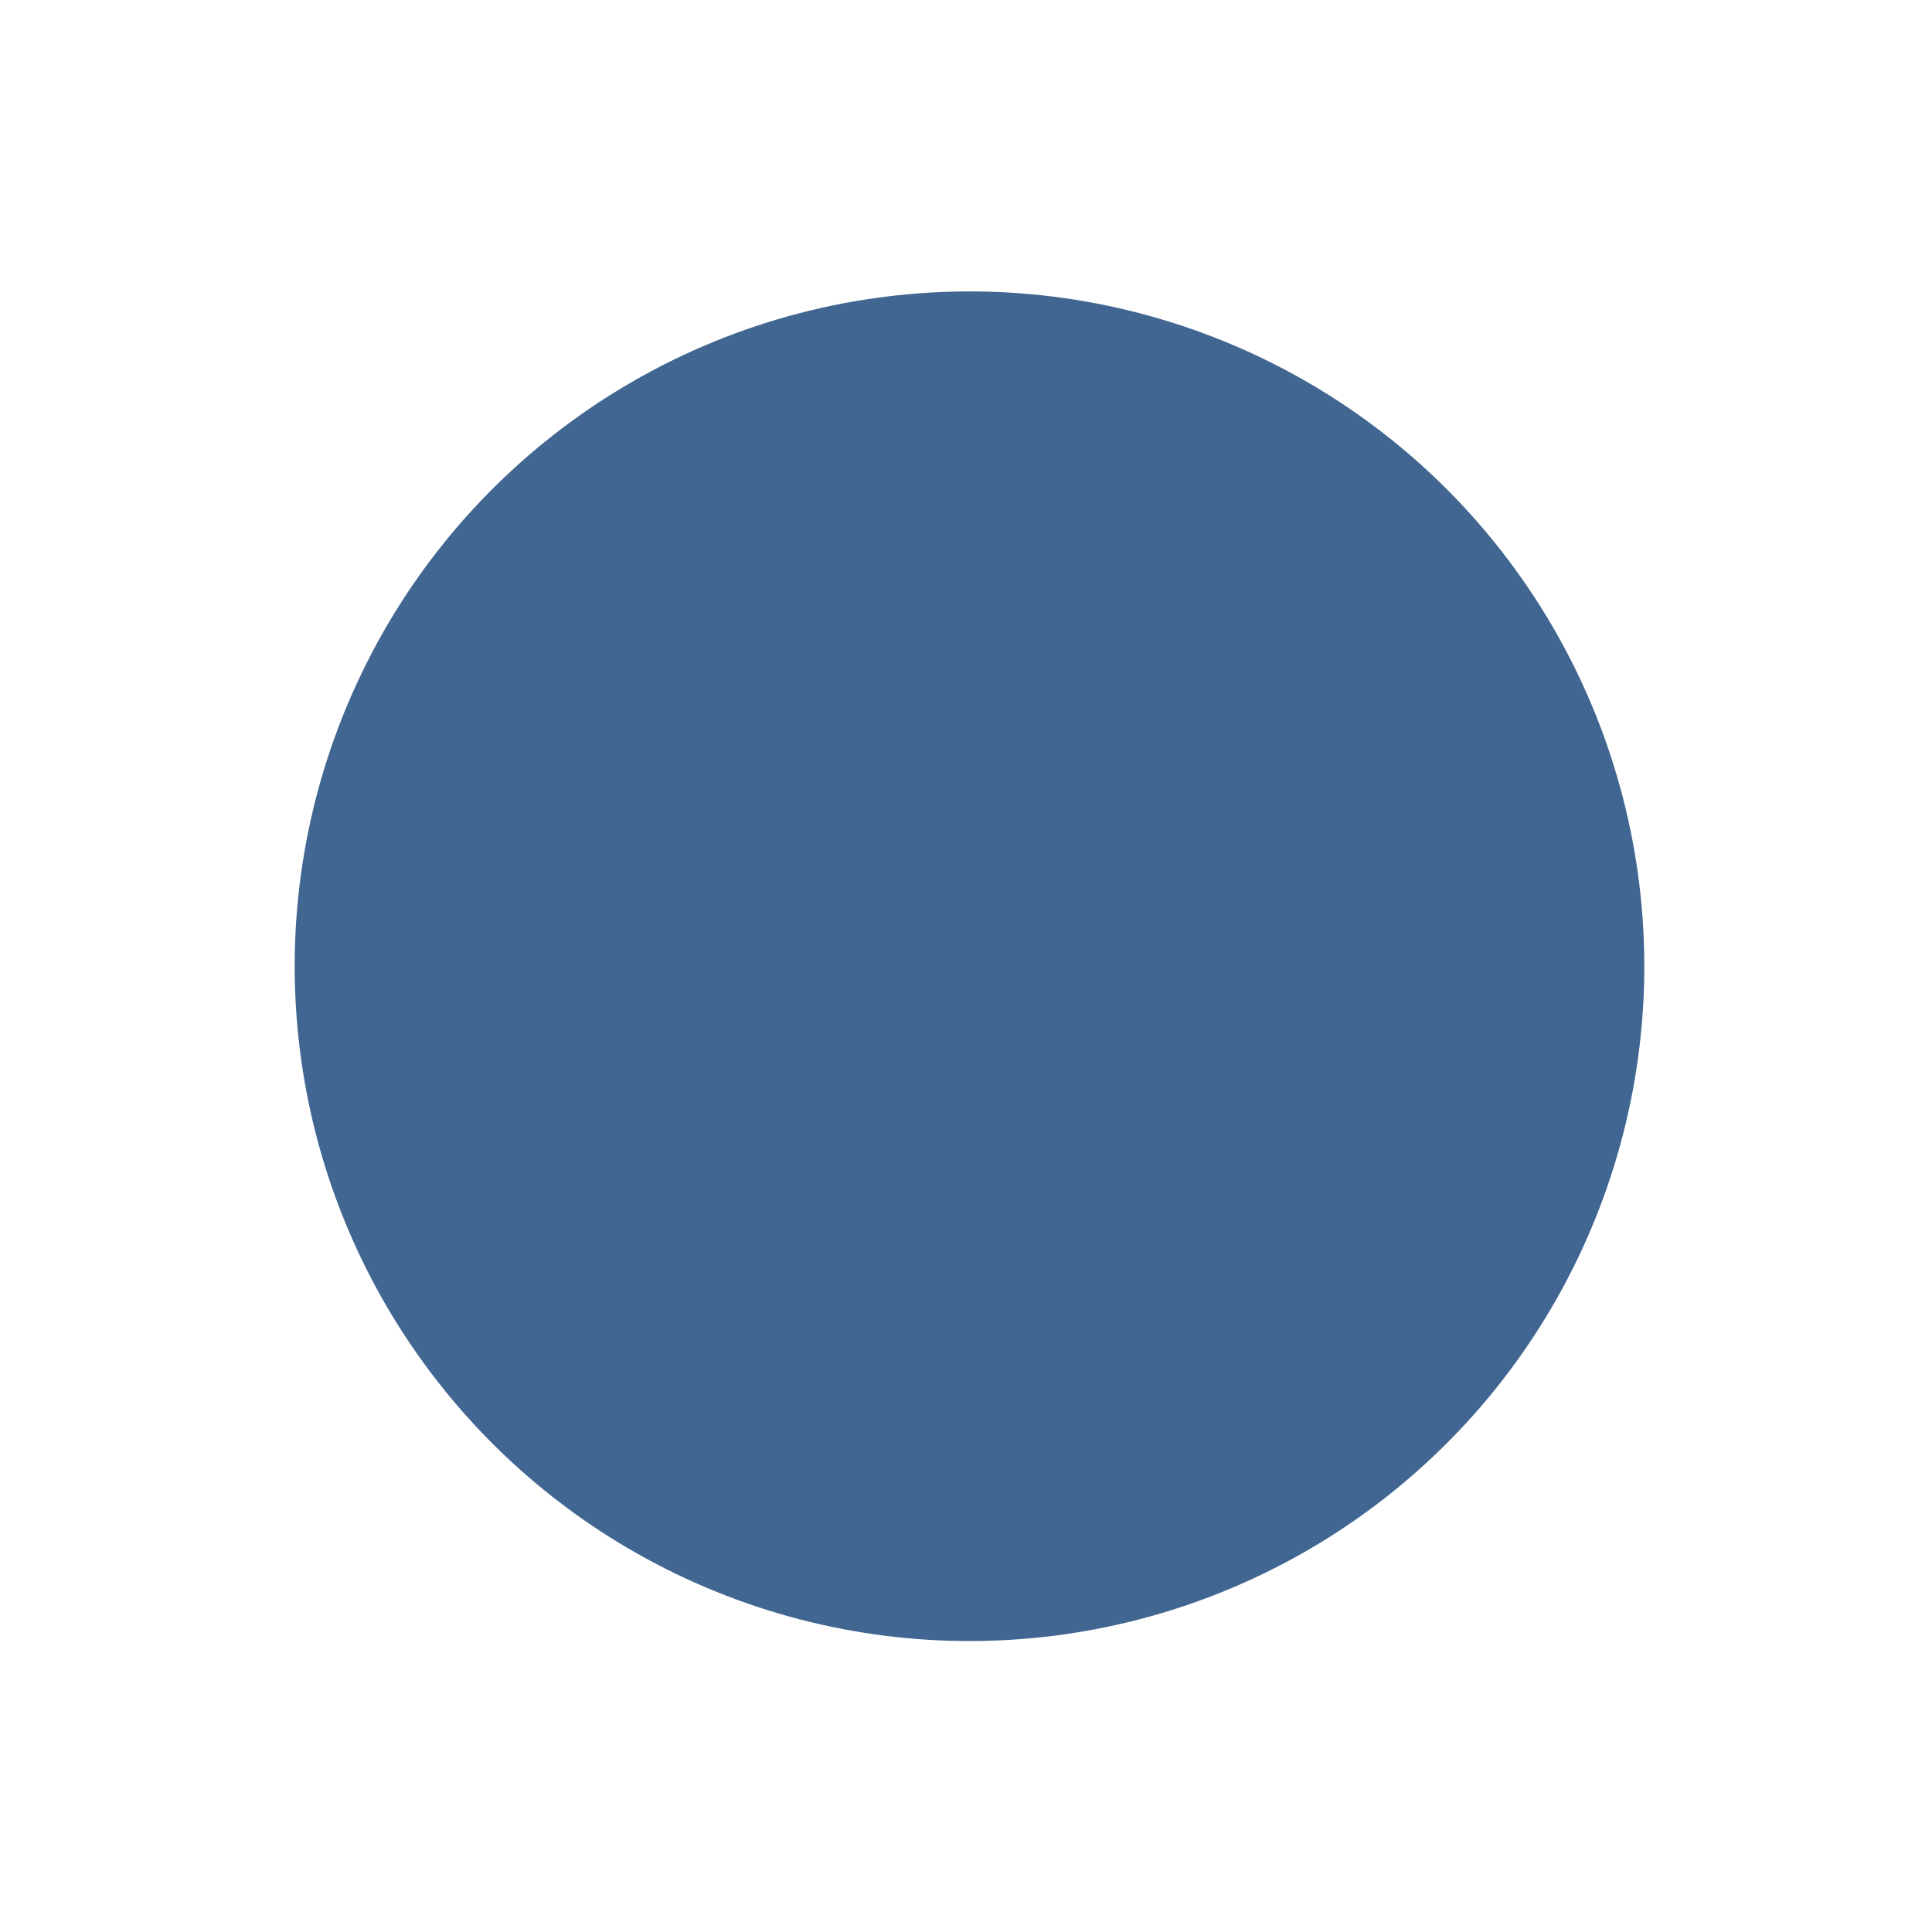 <?xml version="1.0" encoding="UTF-8"?> <svg xmlns="http://www.w3.org/2000/svg" width="63" height="63" viewBox="0 0 63 63" fill="none"> <circle r="22" transform="matrix(-0.798 0.603 0.603 0.798 31.614 31.508)" fill="#406691"></circle> </svg> 